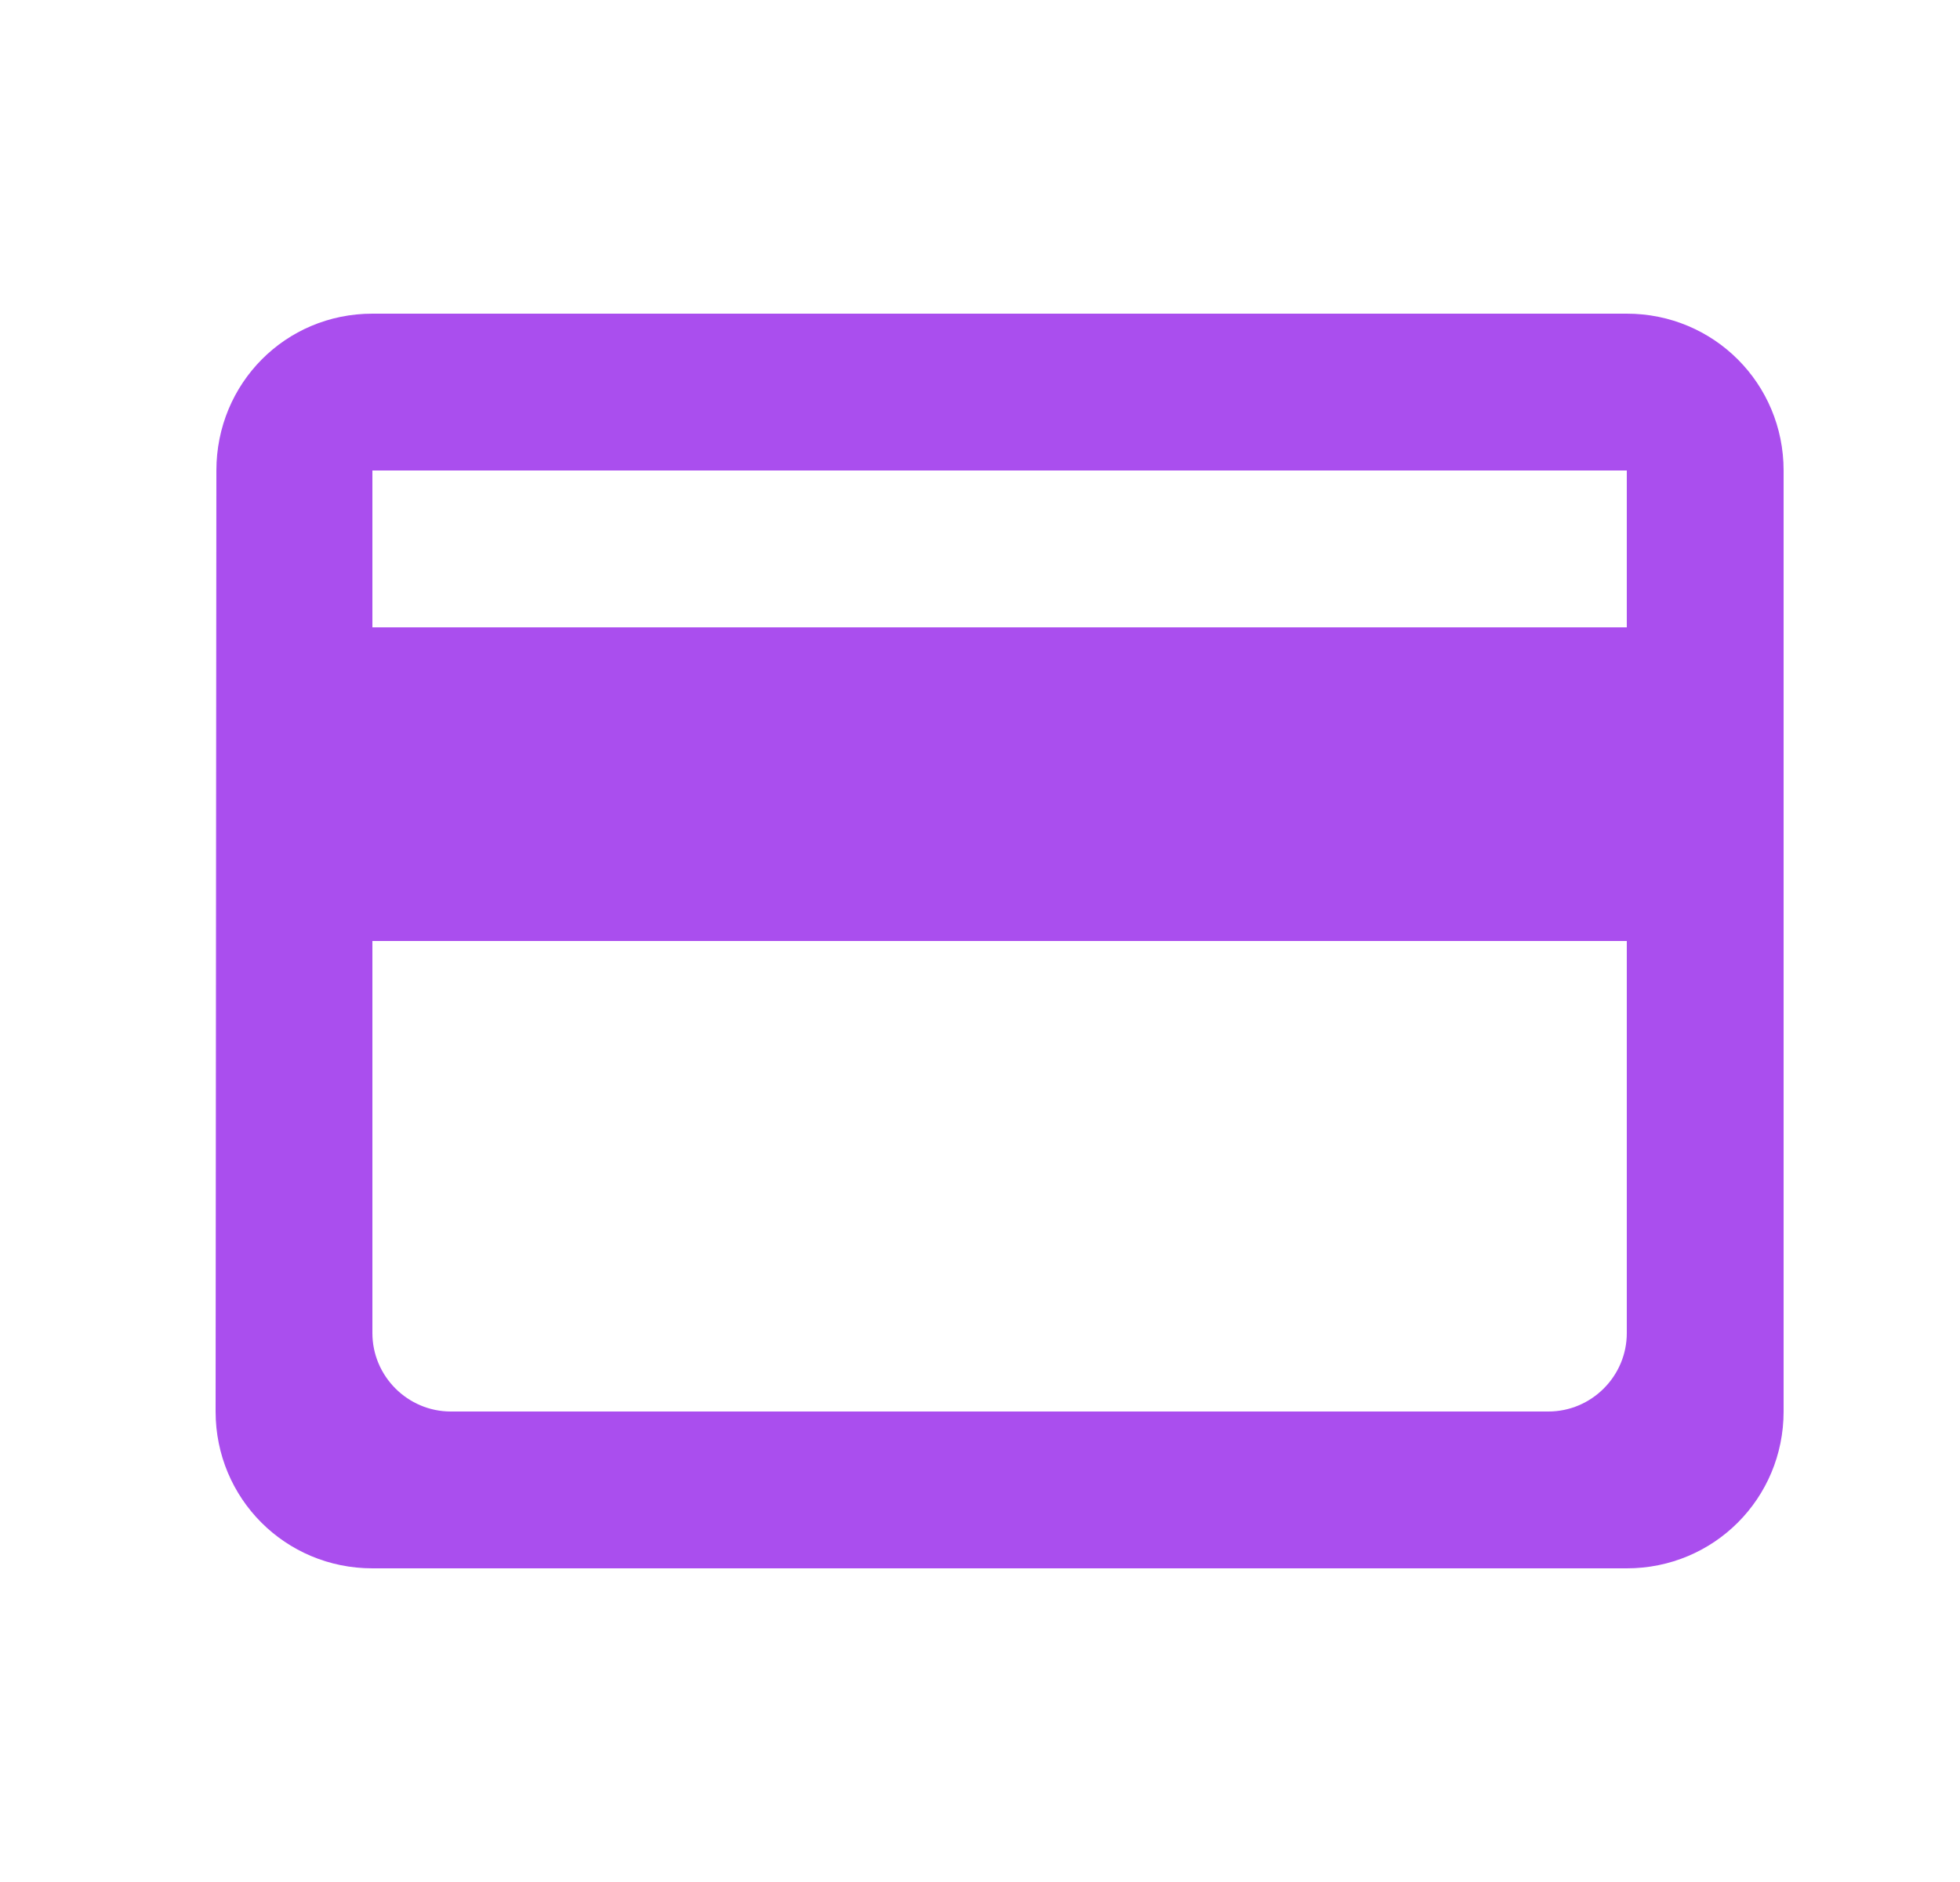 <svg xmlns="http://www.w3.org/2000/svg" width="25" height="24" viewBox="0 0 25 24" fill="none"><path d="M20.75 4H4.75C3.64 4 2.76 4.89 2.76 6L2.75 18C2.75 19.11 3.64 20 4.75 20H20.75C21.86 20 22.75 19.11 22.75 18V6C22.75 4.89 21.86 4 20.75 4ZM19.75 18H5.75C5.2 18 4.75 17.55 4.75 17V12H20.75V17C20.75 17.55 20.3 18 19.75 18ZM20.75 8H4.75V6H20.75V8Z" fill="#AA4EEE"></path></svg>